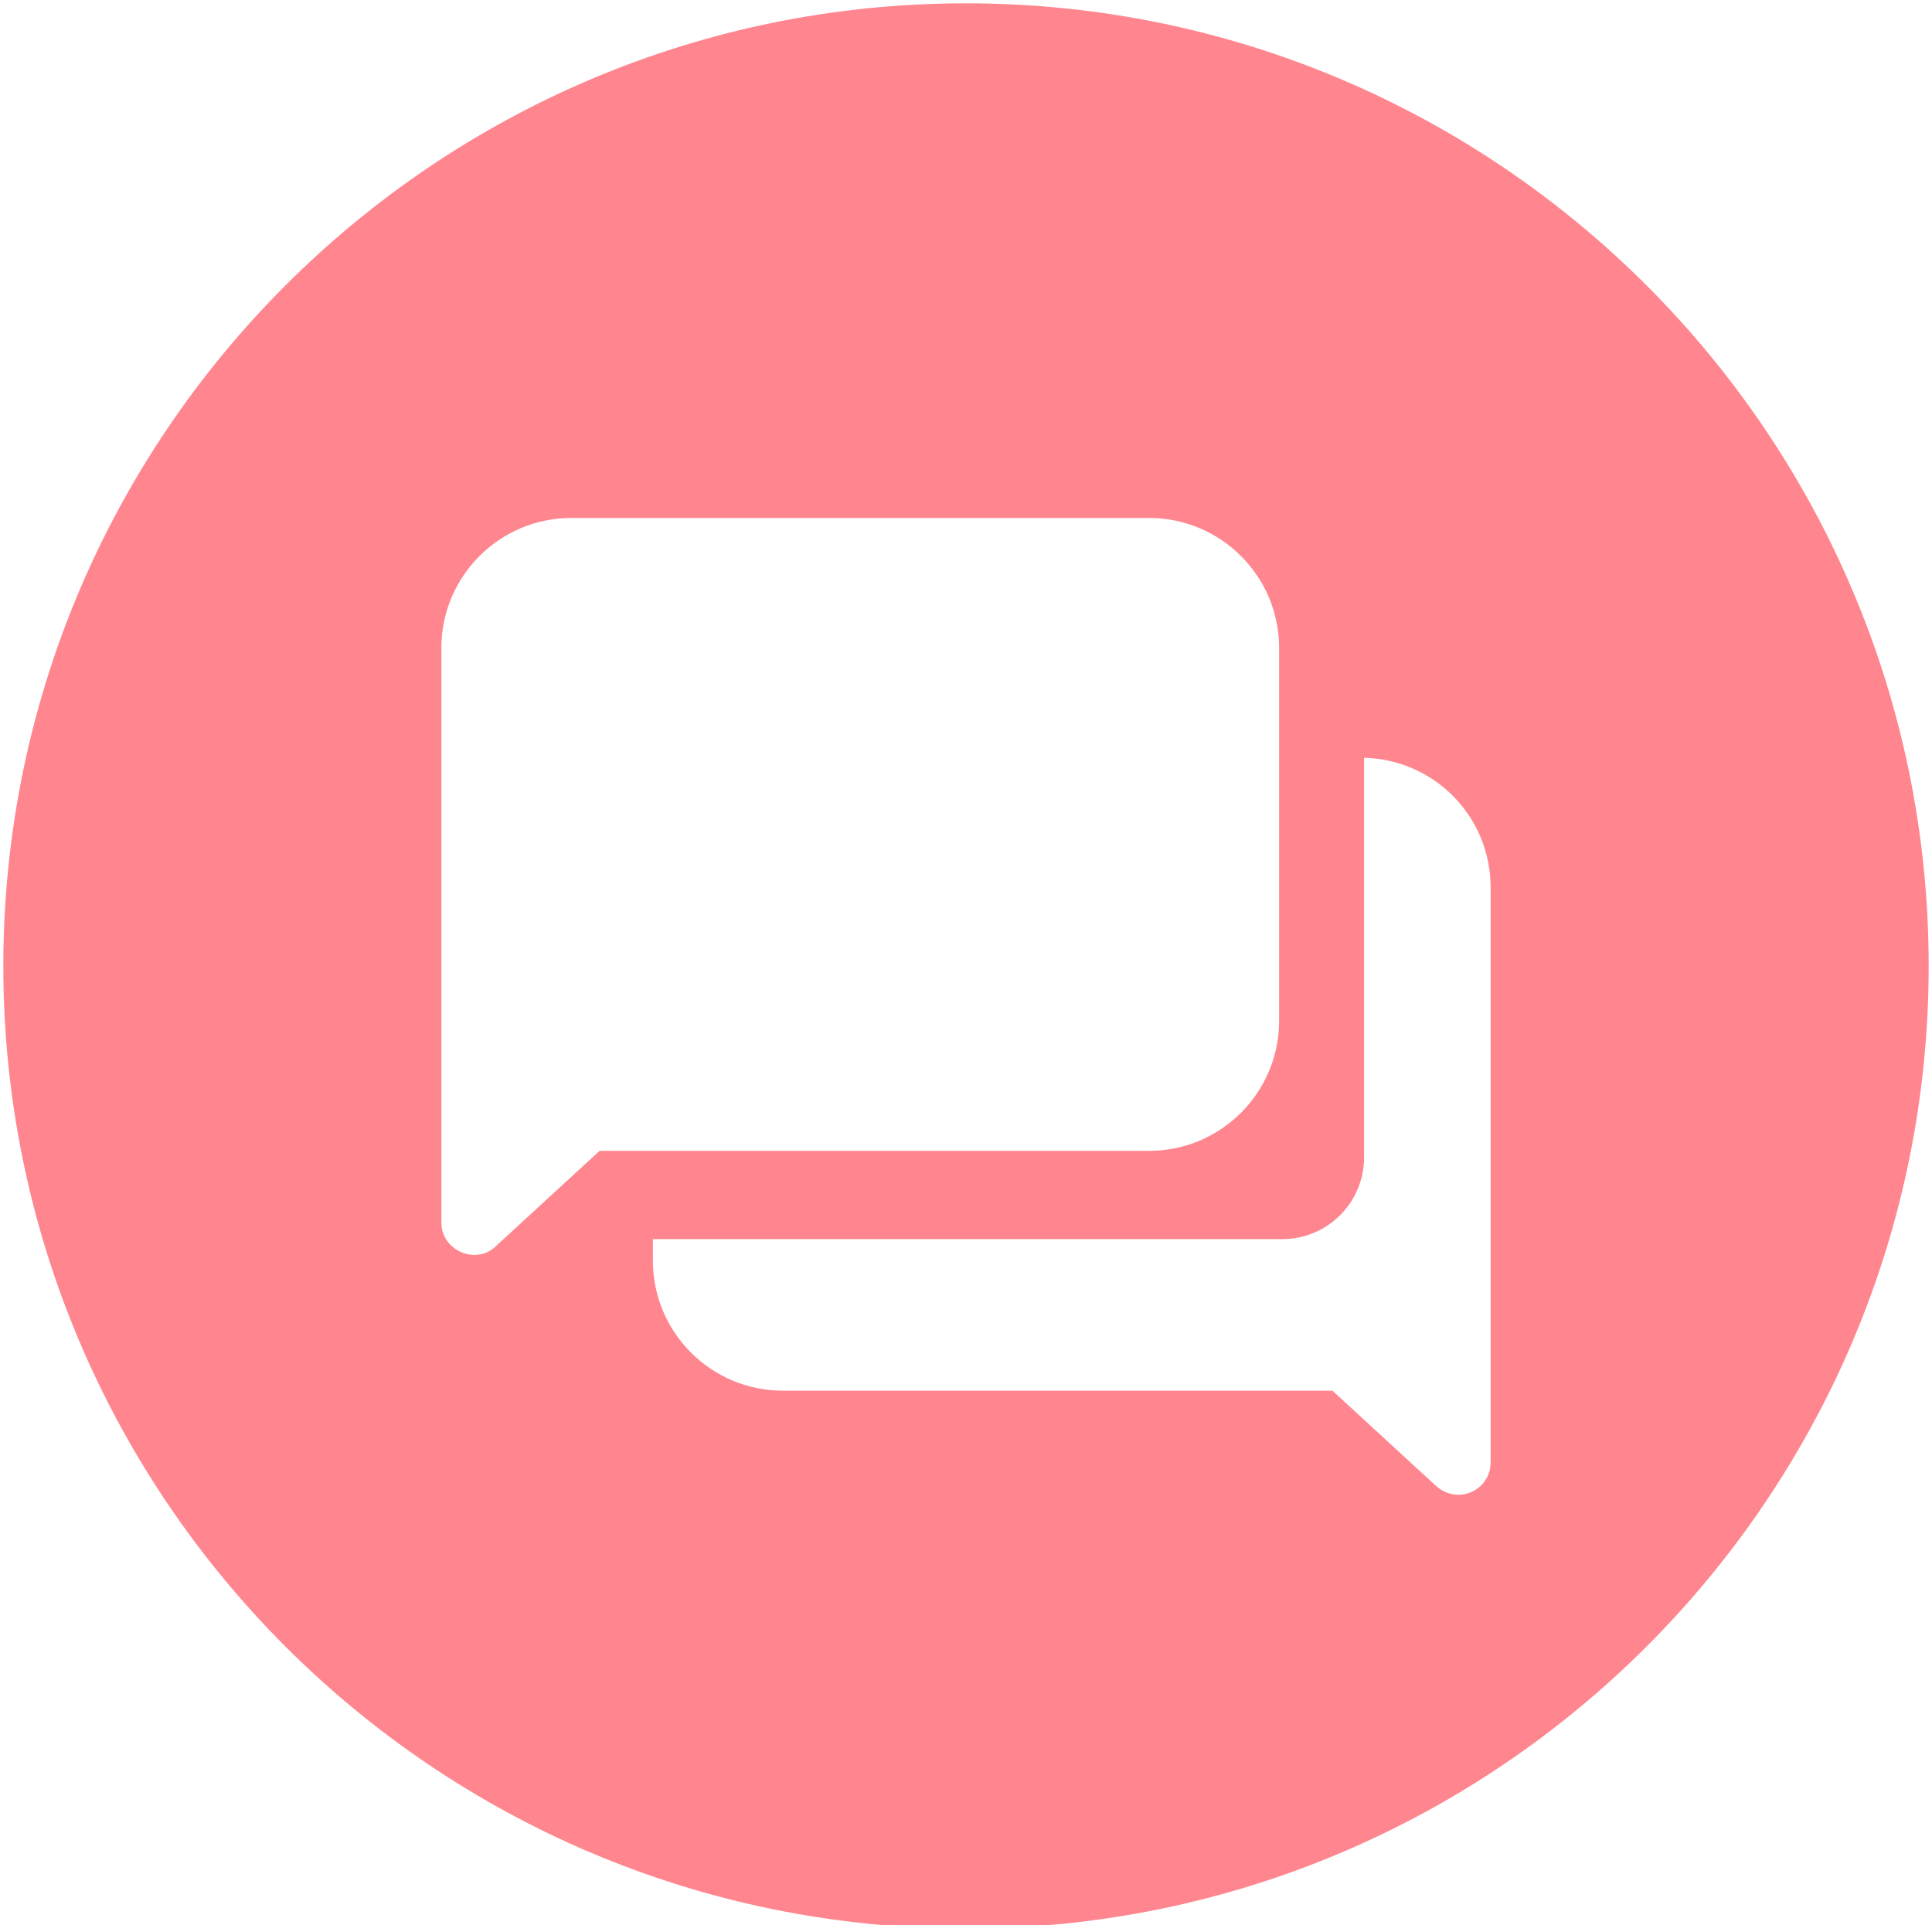 <?xml version="1.0" encoding="UTF-8"?>
<svg id="Layer_1" data-name="Layer 1" xmlns="http://www.w3.org/2000/svg" version="1.1" viewBox="0 0 116 115.6">
  <defs>
    <style>
      .cls-1 {
        fill: #ff858e;
        stroke-width: 0px;
      }
    </style>
  </defs>
  <path class="cls-1" d="M58,.2C26.1.2.2,26.1.2,58s25.9,57.8,57.8,57.8,57.8-25.9,57.8-57.8S89.9.2,58,.2ZM29.8,74.8c-1.2,1.2-3.3.3-3.3-1.4v-34.5c0-4.3,3.5-7.8,7.8-7.8h34.7c4.3,0,7.8,3.5,7.8,7.8v22.4c0,4.3-3.5,7.8-7.8,7.8h-33l-6.2,5.7ZM89.5,87.8c0,1.7-2,2.6-3.3,1.4l-6.2-5.7h-33c-4.3,0-7.8-3.5-7.8-7.8v-1.3h37.8c2.7,0,4.9-2.2,4.9-4.9v-24c4.2.1,7.6,3.5,7.6,7.8v34.5Z"/>
</svg>